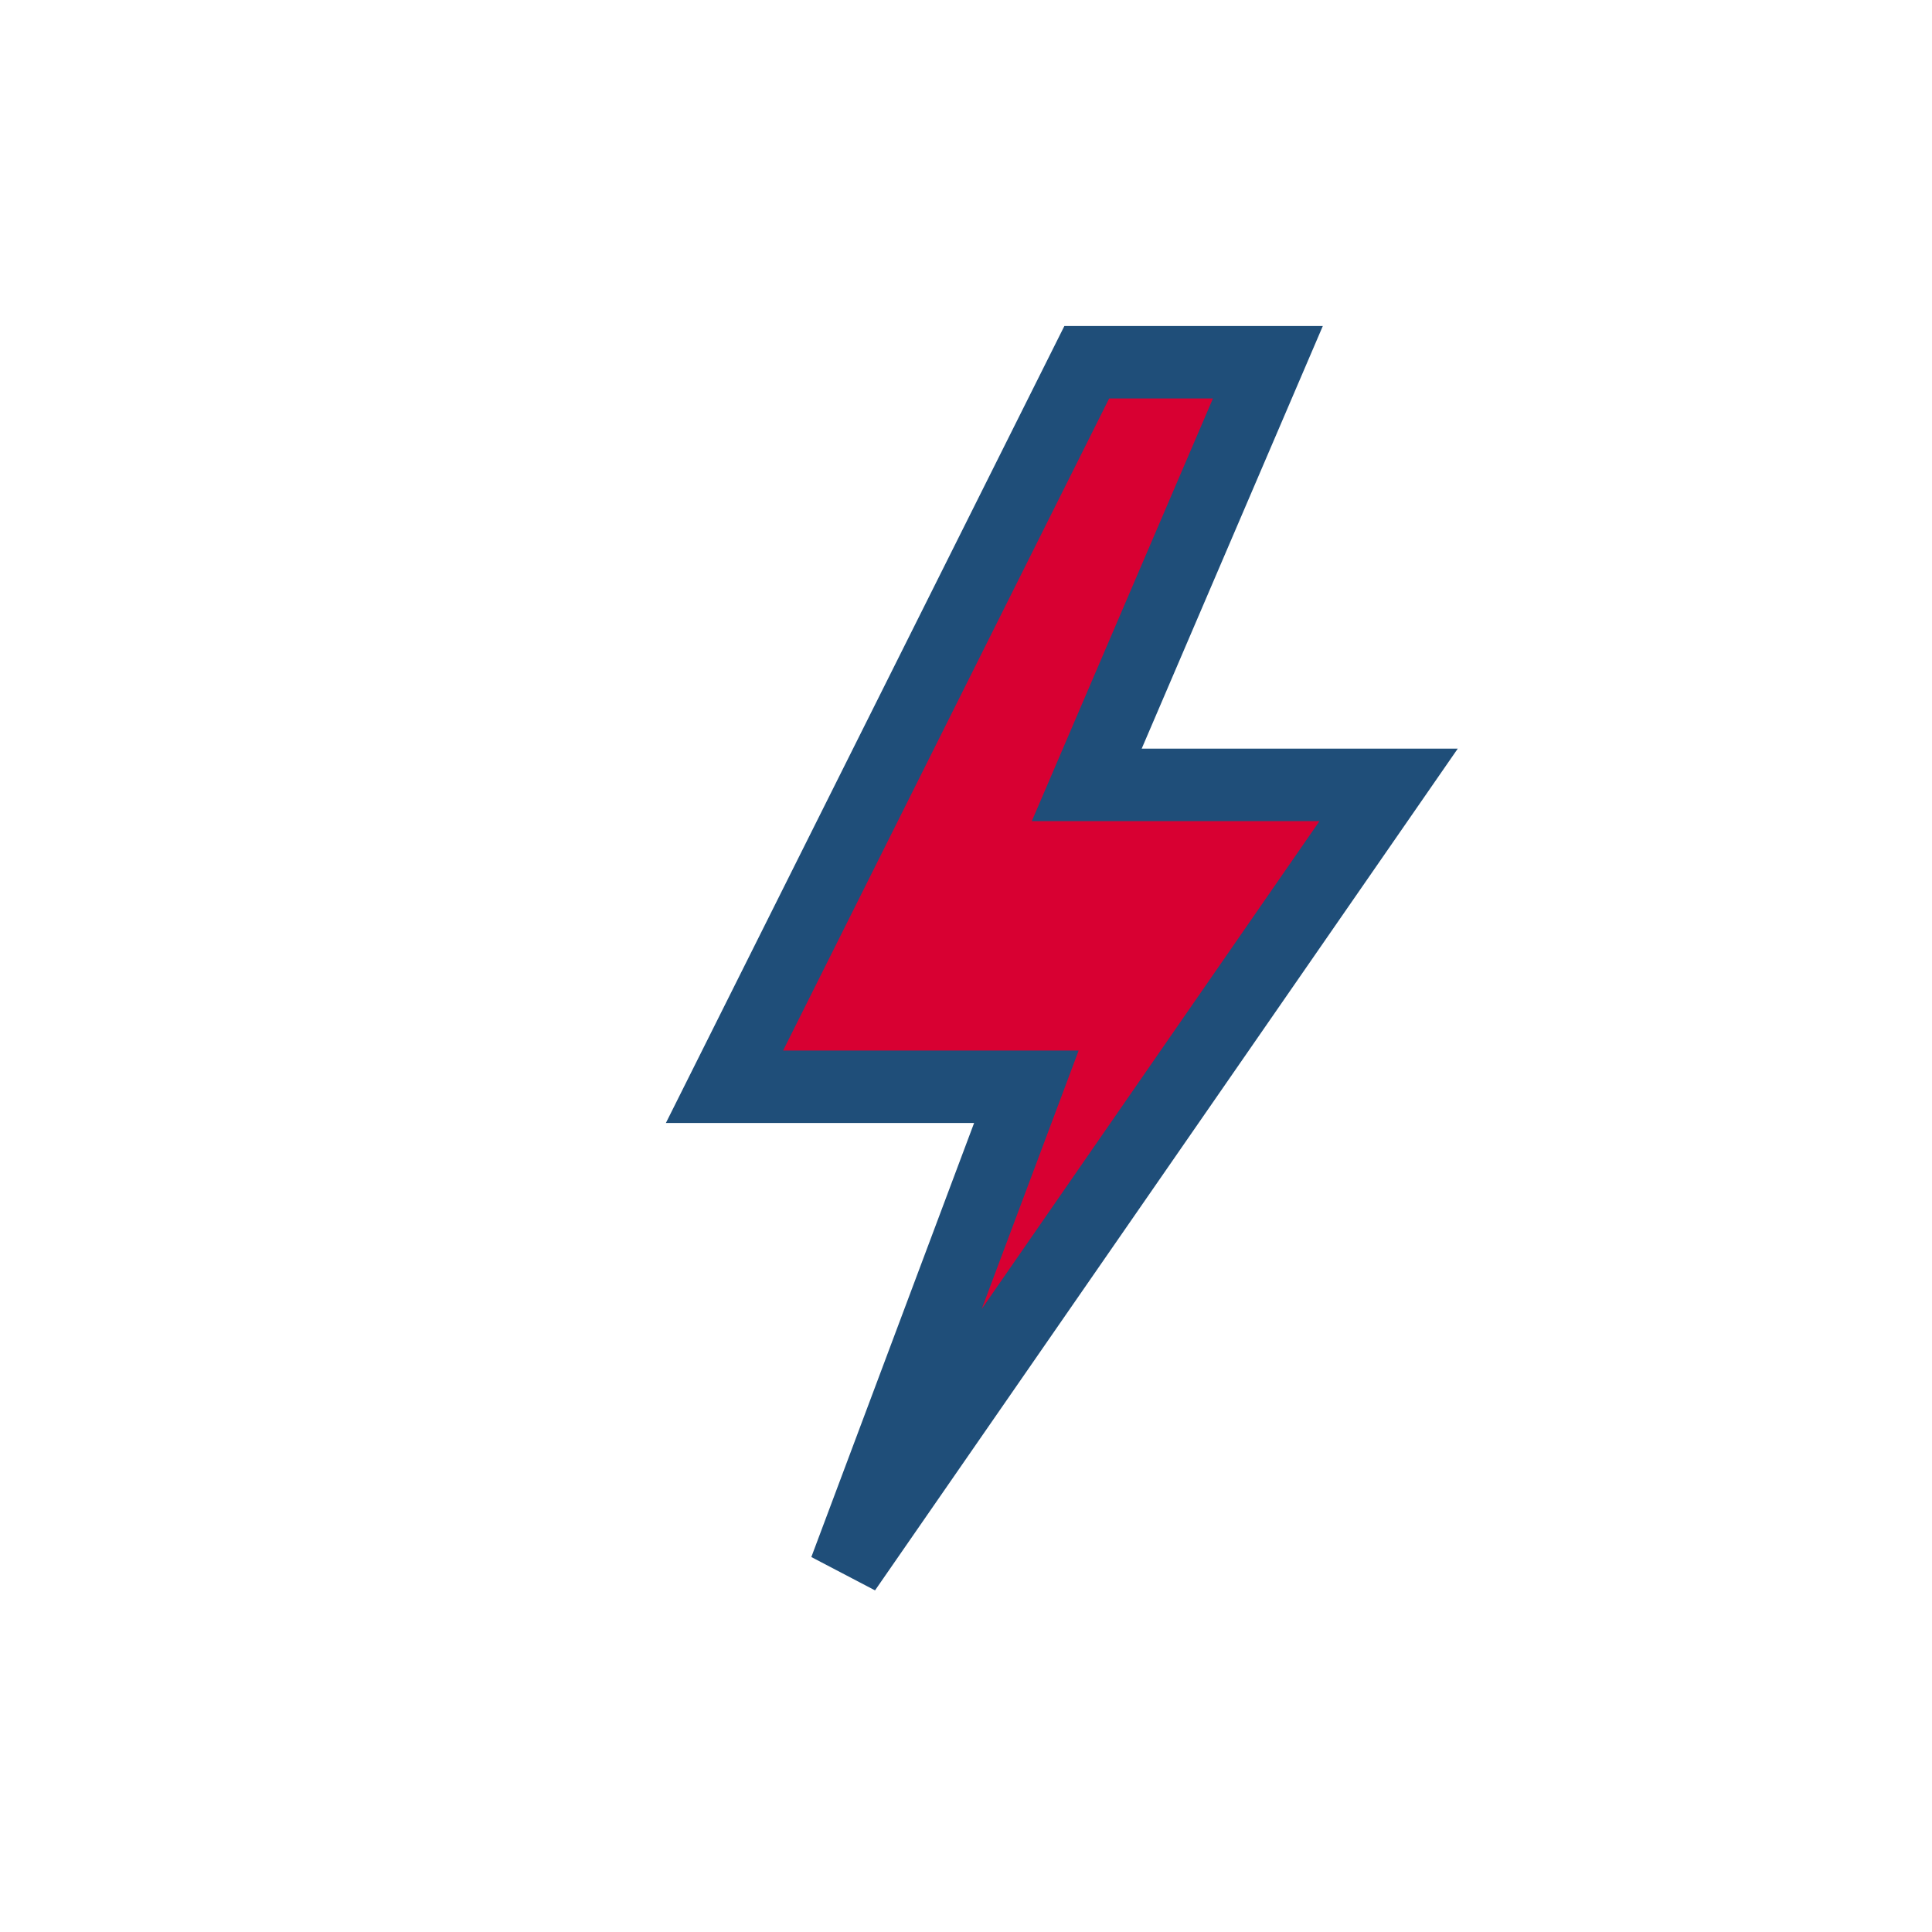 <?xml version="1.0" encoding="UTF-8"?>
<svg xmlns="http://www.w3.org/2000/svg" width="32" height="32" viewBox="0 0 32 32"><path d="M18 6l-6 12h5l-3 8 9-13h-5l3-7z" fill="#D80032" stroke="#1F4E79" stroke-width="1.2"/></svg>